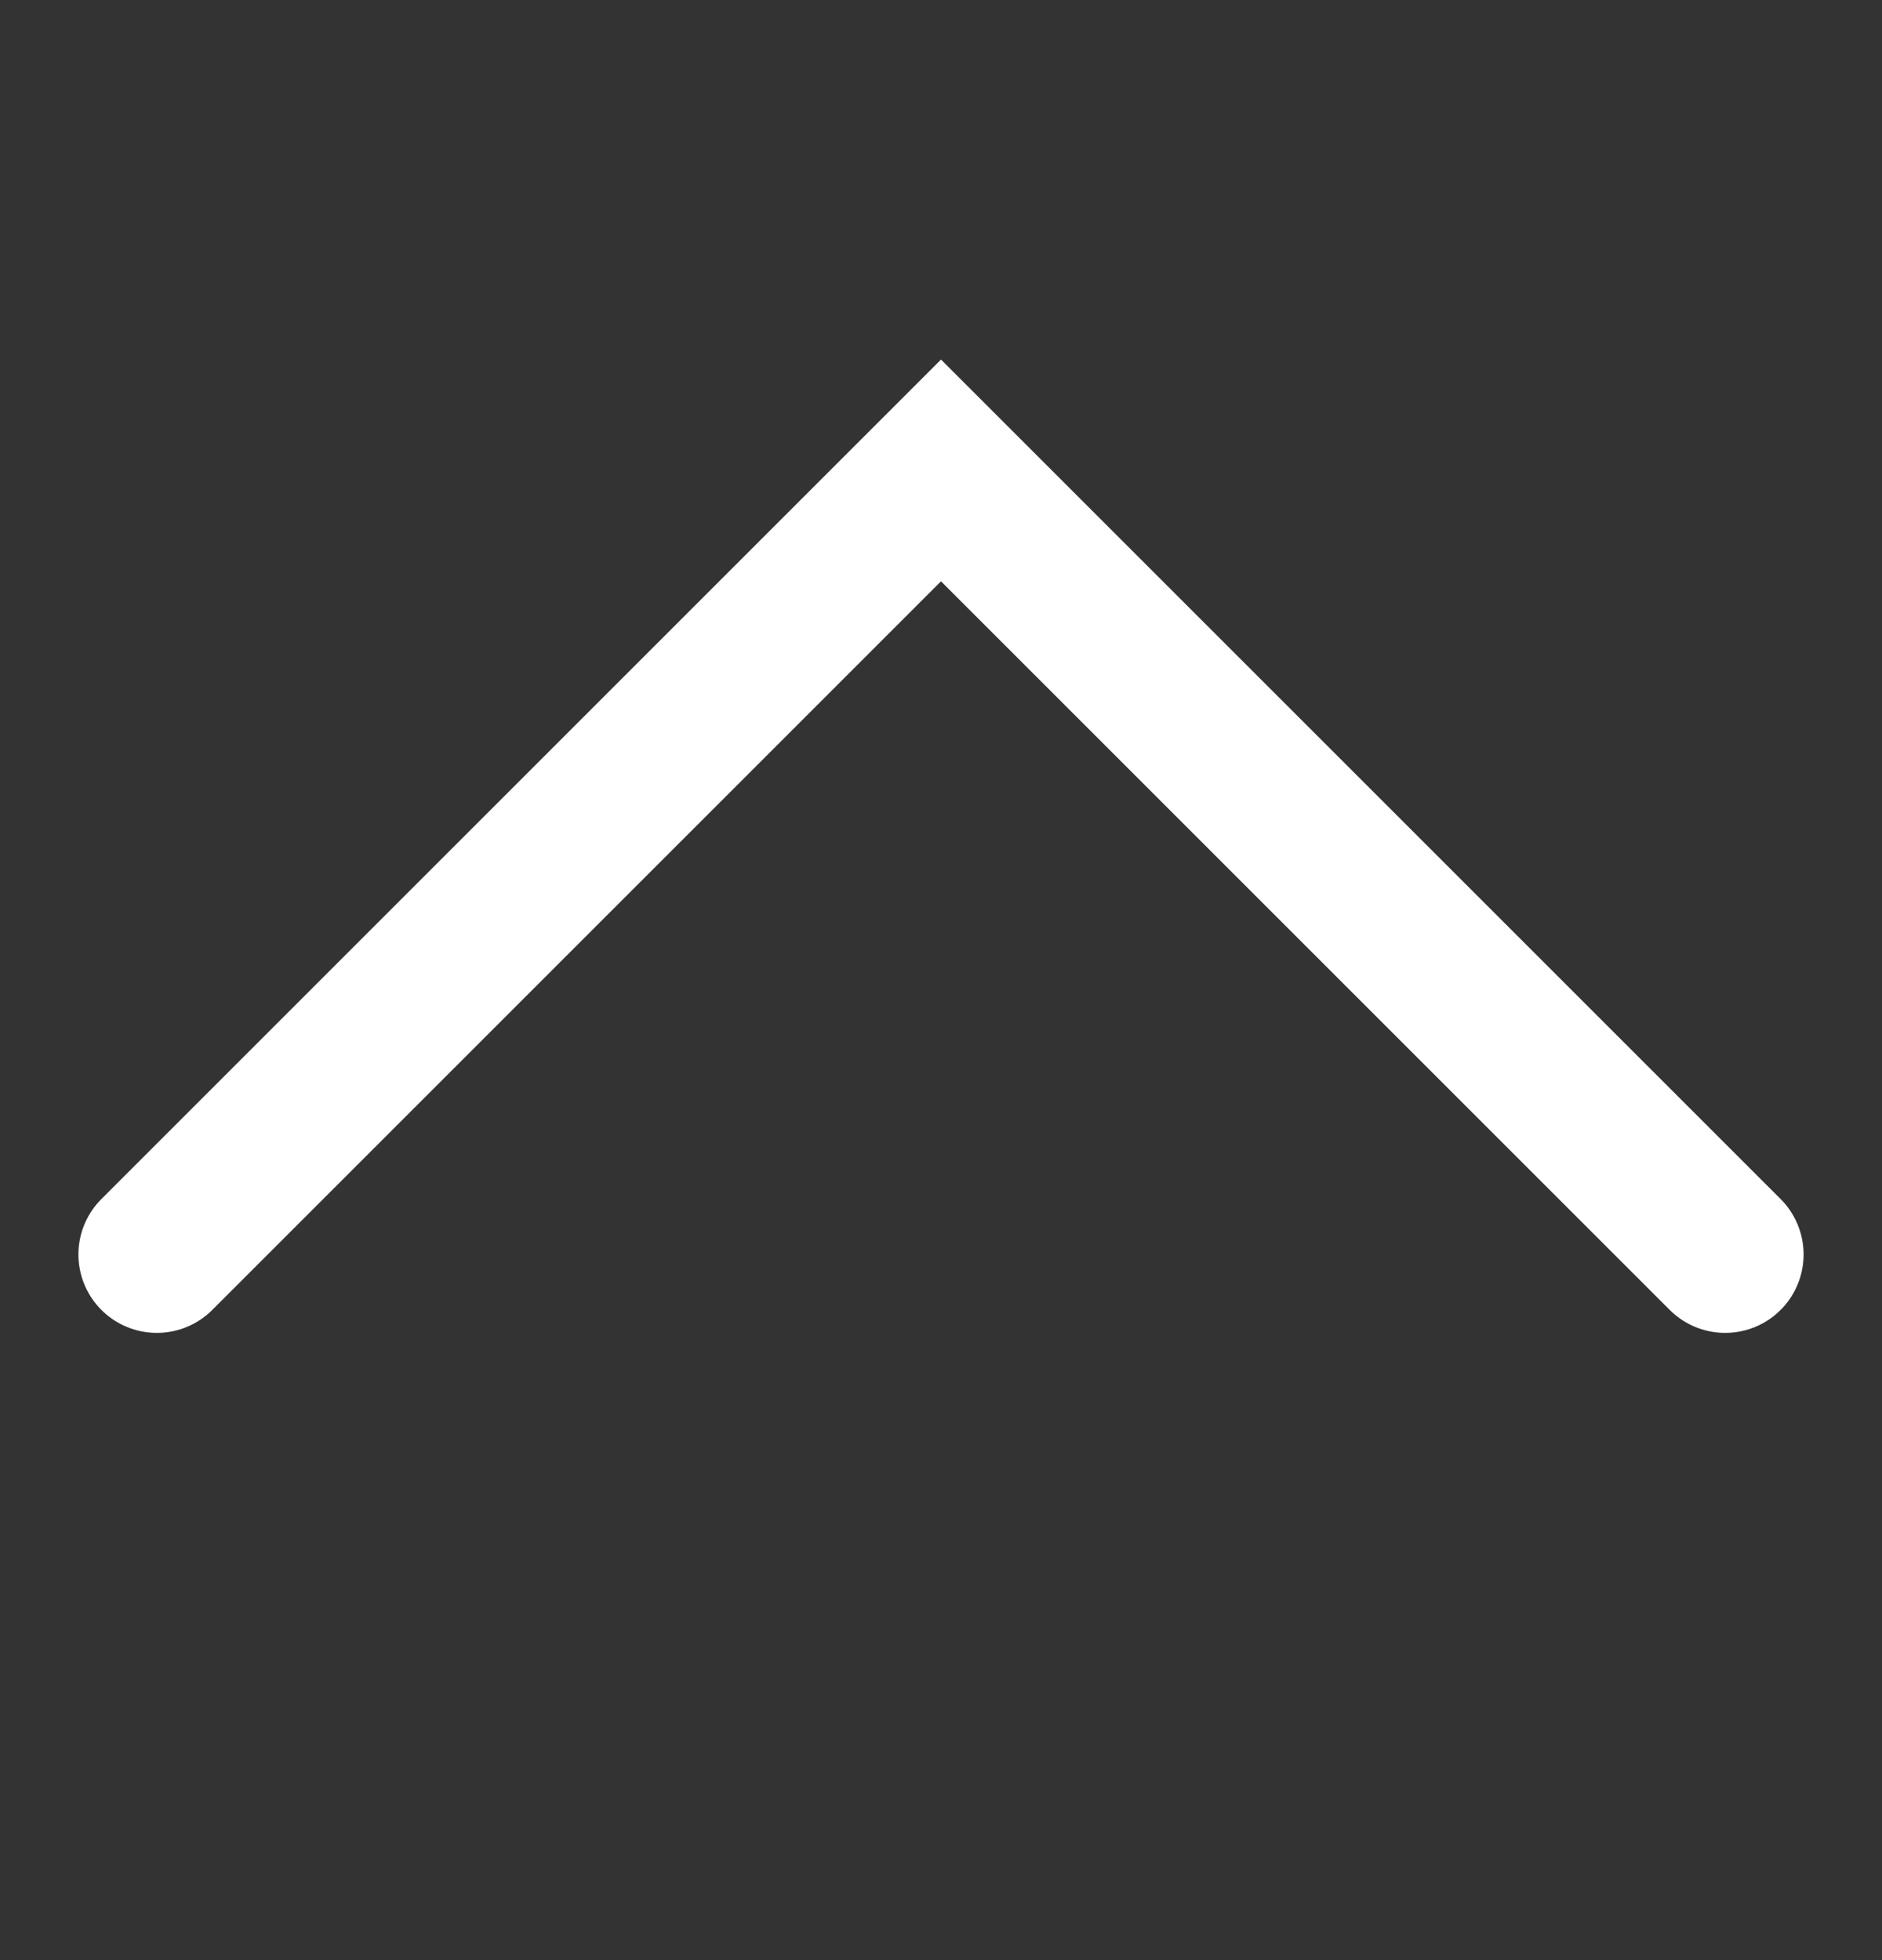 <svg width="24" height="25" viewBox="0 0 24 25" fill="none" xmlns="http://www.w3.org/2000/svg">
    <rect x="0" y="0" width="24" height="25" fill="#333333" stroke="none"/>
    <path d="M2 16L12 6L22 16" stroke="white" stroke-width="2" stroke-linecap="round"/>
</svg>

